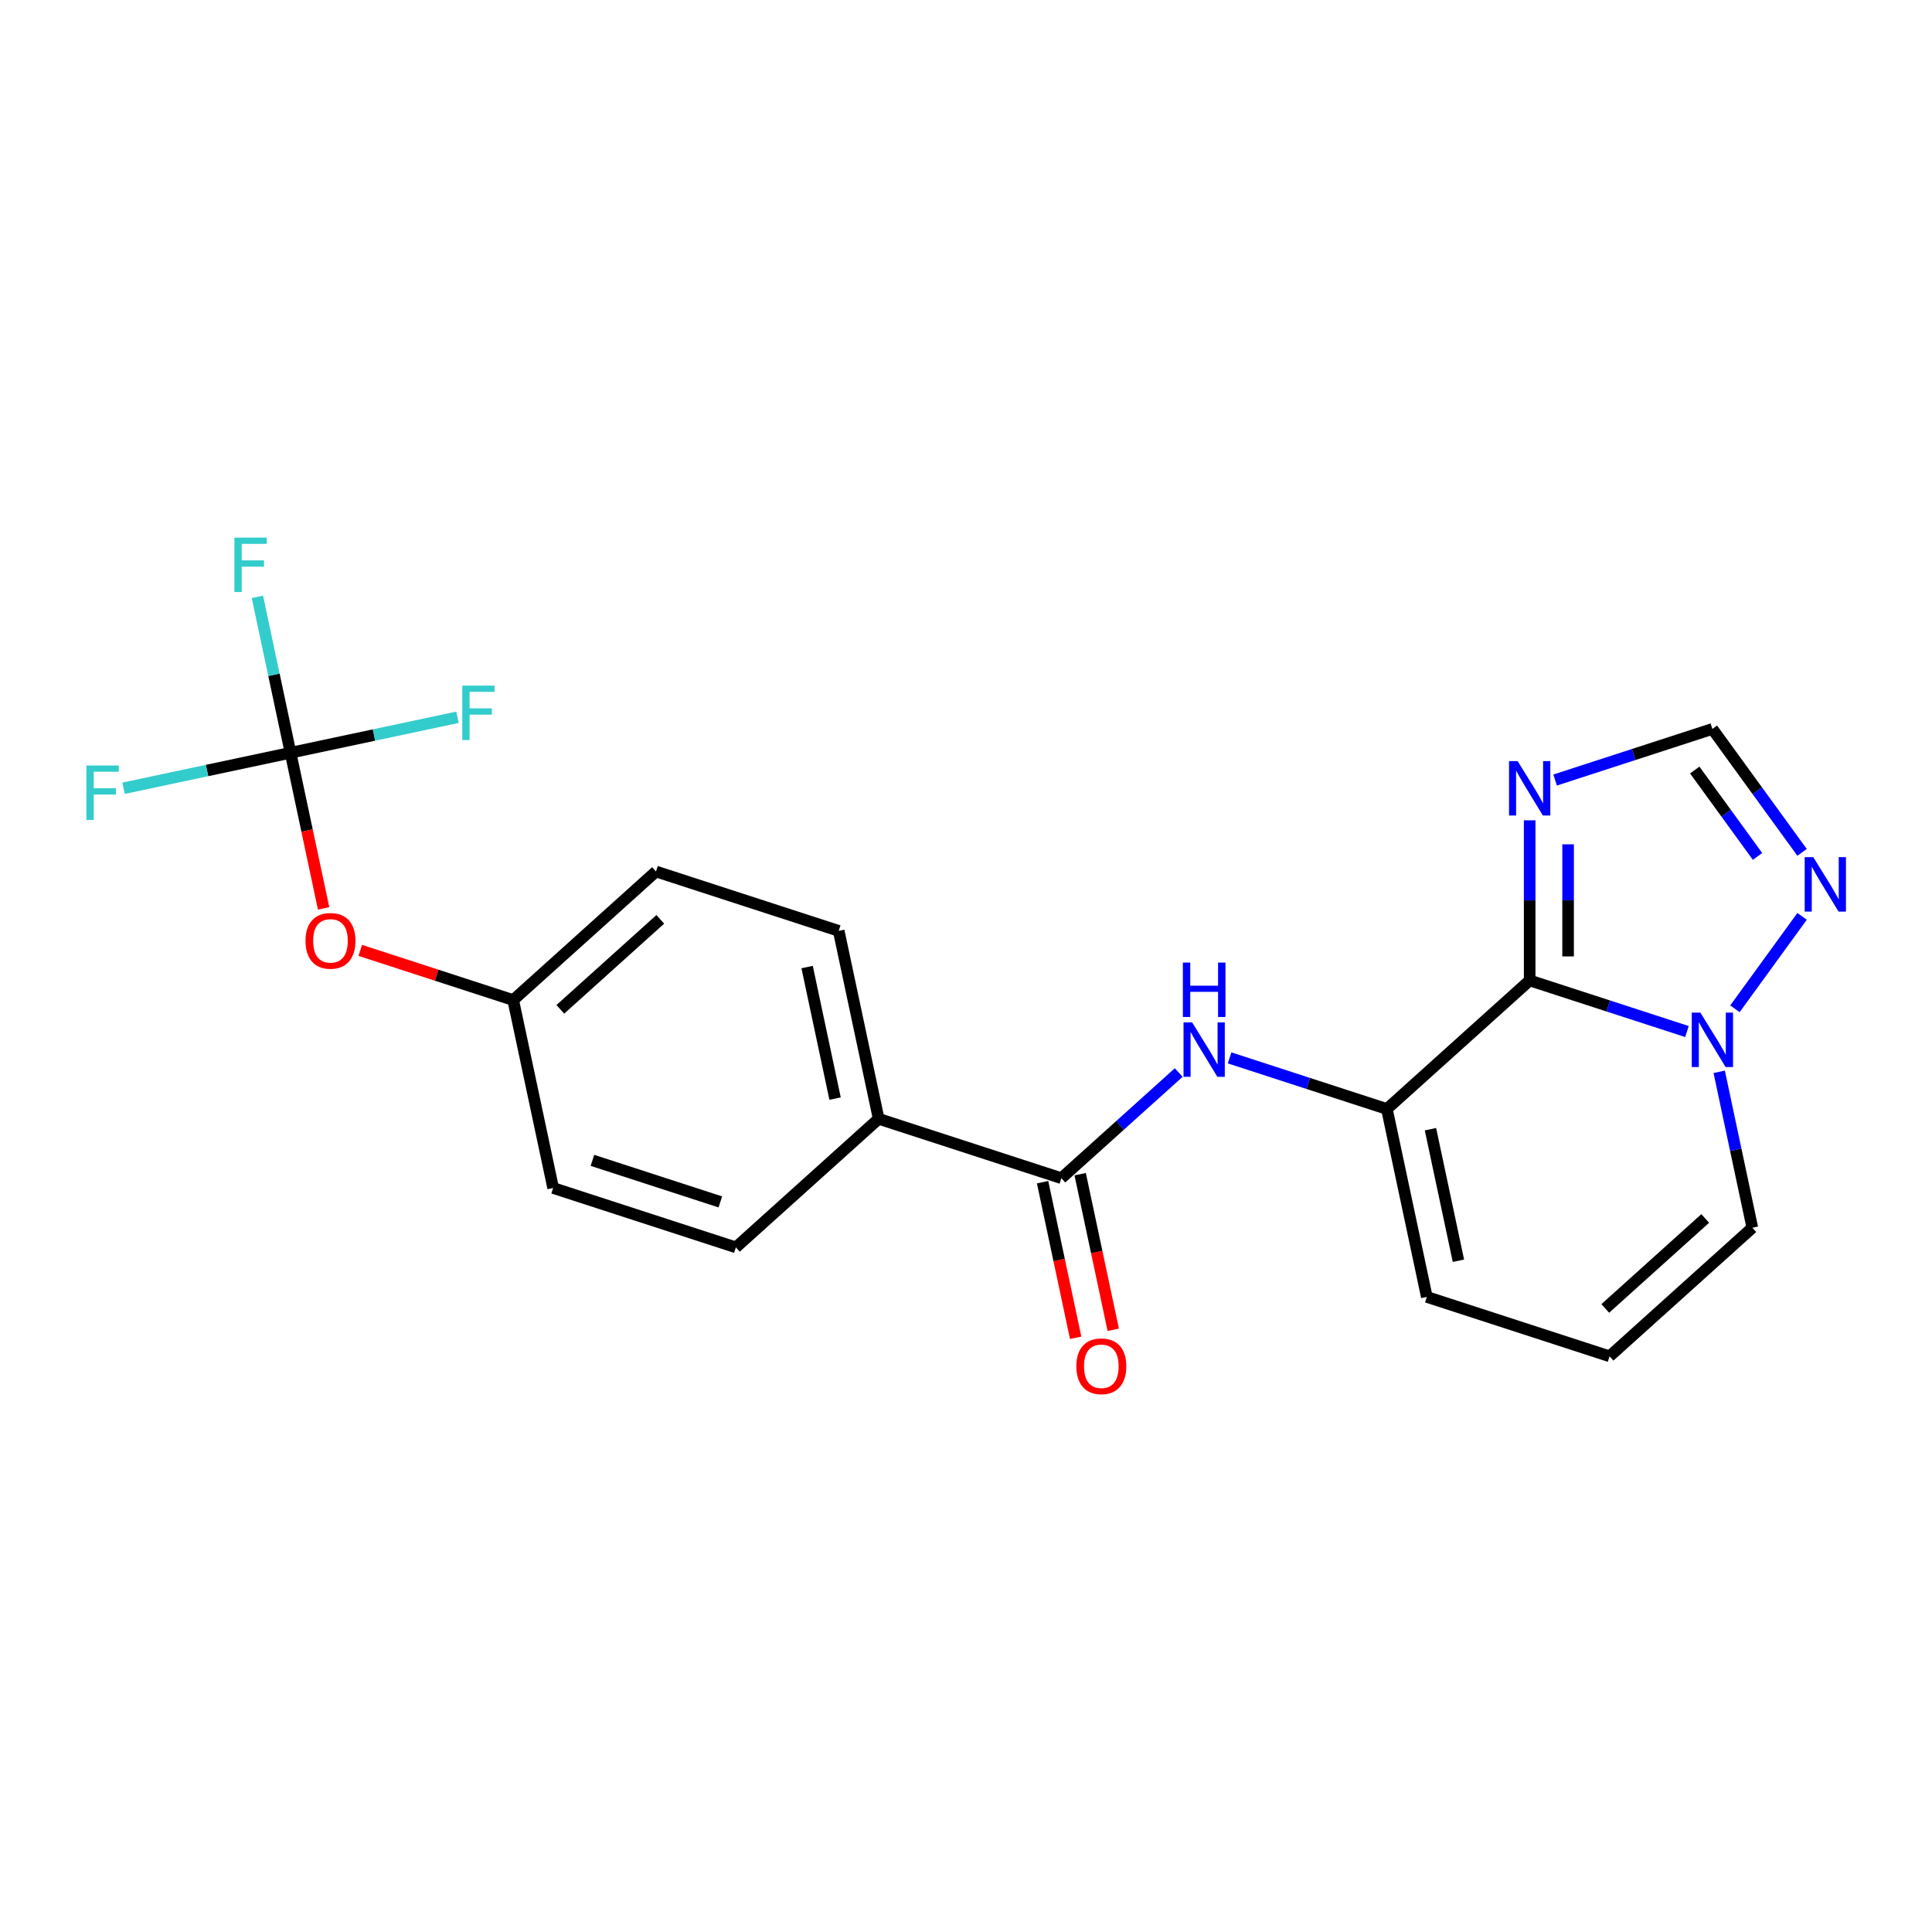 <?xml version='1.0' encoding='iso-8859-1'?>
<svg version='1.1' baseProfile='full'
              xmlns='http://www.w3.org/2000/svg'
                      xmlns:rdkit='http://www.rdkit.org/xml'
                      xmlns:xlink='http://www.w3.org/1999/xlink'
                  xml:space='preserve'
width='1000px' height='1000px' viewBox='0 0 1000 1000'>
<!-- END OF HEADER -->
<rect style='opacity:1.0;fill:#FFFFFF;stroke:none' width='1000' height='1000' x='0' y='0'> </rect>
<path class='bond-0' d='M 833.106,702.016 L 907.008,635.474' style='fill:none;fill-rule:evenodd;stroke:#000000;stroke-width:6px;stroke-linecap:butt;stroke-linejoin:miter;stroke-opacity:1' />
<path class='bond-0' d='M 830.883,677.254 L 882.615,630.675' style='fill:none;fill-rule:evenodd;stroke:#000000;stroke-width:6px;stroke-linecap:butt;stroke-linejoin:miter;stroke-opacity:1' />
<path class='bond-1' d='M 833.106,702.016 L 738.527,671.286' style='fill:none;fill-rule:evenodd;stroke:#000000;stroke-width:6px;stroke-linecap:butt;stroke-linejoin:miter;stroke-opacity:1' />
<path class='bond-2' d='M 907.008,635.474 L 898.431,595.121' style='fill:none;fill-rule:evenodd;stroke:#000000;stroke-width:6px;stroke-linecap:butt;stroke-linejoin:miter;stroke-opacity:1' />
<path class='bond-2' d='M 898.431,595.121 L 889.854,554.769' style='fill:none;fill-rule:evenodd;stroke:#0000FF;stroke-width:6px;stroke-linecap:butt;stroke-linejoin:miter;stroke-opacity:1' />
<path class='bond-3' d='M 717.851,574.013 L 791.754,507.471' style='fill:none;fill-rule:evenodd;stroke:#000000;stroke-width:6px;stroke-linecap:butt;stroke-linejoin:miter;stroke-opacity:1' />
<path class='bond-4' d='M 717.851,574.013 L 738.527,671.286' style='fill:none;fill-rule:evenodd;stroke:#000000;stroke-width:6px;stroke-linecap:butt;stroke-linejoin:miter;stroke-opacity:1' />
<path class='bond-4' d='M 740.407,584.469 L 754.88,652.56' style='fill:none;fill-rule:evenodd;stroke:#000000;stroke-width:6px;stroke-linecap:butt;stroke-linejoin:miter;stroke-opacity:1' />
<path class='bond-5' d='M 717.851,574.013 L 677.145,560.787' style='fill:none;fill-rule:evenodd;stroke:#000000;stroke-width:6px;stroke-linecap:butt;stroke-linejoin:miter;stroke-opacity:1' />
<path class='bond-5' d='M 677.145,560.787 L 636.439,547.561' style='fill:none;fill-rule:evenodd;stroke:#0000FF;stroke-width:6px;stroke-linecap:butt;stroke-linejoin:miter;stroke-opacity:1' />
<path class='bond-6' d='M 932.748,441.18 L 909.54,409.237' style='fill:none;fill-rule:evenodd;stroke:#0000FF;stroke-width:6px;stroke-linecap:butt;stroke-linejoin:miter;stroke-opacity:1' />
<path class='bond-6' d='M 909.54,409.237 L 886.333,377.294' style='fill:none;fill-rule:evenodd;stroke:#000000;stroke-width:6px;stroke-linecap:butt;stroke-linejoin:miter;stroke-opacity:1' />
<path class='bond-6' d='M 909.695,443.288 L 893.45,420.928' style='fill:none;fill-rule:evenodd;stroke:#0000FF;stroke-width:6px;stroke-linecap:butt;stroke-linejoin:miter;stroke-opacity:1' />
<path class='bond-6' d='M 893.45,420.928 L 877.204,398.568' style='fill:none;fill-rule:evenodd;stroke:#000000;stroke-width:6px;stroke-linecap:butt;stroke-linejoin:miter;stroke-opacity:1' />
<path class='bond-7' d='M 932.748,474.315 L 897.998,522.145' style='fill:none;fill-rule:evenodd;stroke:#0000FF;stroke-width:6px;stroke-linecap:butt;stroke-linejoin:miter;stroke-opacity:1' />
<path class='bond-8' d='M 576.218,688.303 L 567.657,648.03' style='fill:none;fill-rule:evenodd;stroke:#FF0000;stroke-width:6px;stroke-linecap:butt;stroke-linejoin:miter;stroke-opacity:1' />
<path class='bond-8' d='M 567.657,648.03 L 559.097,607.757' style='fill:none;fill-rule:evenodd;stroke:#000000;stroke-width:6px;stroke-linecap:butt;stroke-linejoin:miter;stroke-opacity:1' />
<path class='bond-8' d='M 556.763,692.438 L 548.203,652.165' style='fill:none;fill-rule:evenodd;stroke:#FF0000;stroke-width:6px;stroke-linecap:butt;stroke-linejoin:miter;stroke-opacity:1' />
<path class='bond-8' d='M 548.203,652.165 L 539.642,611.892' style='fill:none;fill-rule:evenodd;stroke:#000000;stroke-width:6px;stroke-linecap:butt;stroke-linejoin:miter;stroke-opacity:1' />
<path class='bond-9' d='M 804.92,403.747 L 845.626,390.52' style='fill:none;fill-rule:evenodd;stroke:#0000FF;stroke-width:6px;stroke-linecap:butt;stroke-linejoin:miter;stroke-opacity:1' />
<path class='bond-9' d='M 845.626,390.52 L 886.333,377.294' style='fill:none;fill-rule:evenodd;stroke:#000000;stroke-width:6px;stroke-linecap:butt;stroke-linejoin:miter;stroke-opacity:1' />
<path class='bond-10' d='M 791.754,424.592 L 791.754,466.031' style='fill:none;fill-rule:evenodd;stroke:#0000FF;stroke-width:6px;stroke-linecap:butt;stroke-linejoin:miter;stroke-opacity:1' />
<path class='bond-10' d='M 791.754,466.031 L 791.754,507.471' style='fill:none;fill-rule:evenodd;stroke:#000000;stroke-width:6px;stroke-linecap:butt;stroke-linejoin:miter;stroke-opacity:1' />
<path class='bond-10' d='M 811.643,437.024 L 811.643,466.031' style='fill:none;fill-rule:evenodd;stroke:#0000FF;stroke-width:6px;stroke-linecap:butt;stroke-linejoin:miter;stroke-opacity:1' />
<path class='bond-10' d='M 811.643,466.031 L 811.643,495.039' style='fill:none;fill-rule:evenodd;stroke:#000000;stroke-width:6px;stroke-linecap:butt;stroke-linejoin:miter;stroke-opacity:1' />
<path class='bond-11' d='M 791.754,507.471 L 832.46,520.697' style='fill:none;fill-rule:evenodd;stroke:#000000;stroke-width:6px;stroke-linecap:butt;stroke-linejoin:miter;stroke-opacity:1' />
<path class='bond-11' d='M 832.46,520.697 L 873.166,533.923' style='fill:none;fill-rule:evenodd;stroke:#0000FF;stroke-width:6px;stroke-linecap:butt;stroke-linejoin:miter;stroke-opacity:1' />
<path class='bond-12' d='M 610.106,555.138 L 579.738,582.481' style='fill:none;fill-rule:evenodd;stroke:#0000FF;stroke-width:6px;stroke-linecap:butt;stroke-linejoin:miter;stroke-opacity:1' />
<path class='bond-12' d='M 579.738,582.481 L 549.37,609.825' style='fill:none;fill-rule:evenodd;stroke:#000000;stroke-width:6px;stroke-linecap:butt;stroke-linejoin:miter;stroke-opacity:1' />
<path class='bond-13' d='M 549.37,609.825 L 454.791,579.094' style='fill:none;fill-rule:evenodd;stroke:#000000;stroke-width:6px;stroke-linecap:butt;stroke-linejoin:miter;stroke-opacity:1' />
<path class='bond-14' d='M 454.791,579.094 L 434.115,481.821' style='fill:none;fill-rule:evenodd;stroke:#000000;stroke-width:6px;stroke-linecap:butt;stroke-linejoin:miter;stroke-opacity:1' />
<path class='bond-14' d='M 432.235,568.639 L 417.762,500.548' style='fill:none;fill-rule:evenodd;stroke:#000000;stroke-width:6px;stroke-linecap:butt;stroke-linejoin:miter;stroke-opacity:1' />
<path class='bond-15' d='M 454.791,579.094 L 380.888,645.637' style='fill:none;fill-rule:evenodd;stroke:#000000;stroke-width:6px;stroke-linecap:butt;stroke-linejoin:miter;stroke-opacity:1' />
<path class='bond-16' d='M 150.379,389.63 L 158.939,429.903' style='fill:none;fill-rule:evenodd;stroke:#000000;stroke-width:6px;stroke-linecap:butt;stroke-linejoin:miter;stroke-opacity:1' />
<path class='bond-16' d='M 158.939,429.903 L 167.5,470.176' style='fill:none;fill-rule:evenodd;stroke:#FF0000;stroke-width:6px;stroke-linecap:butt;stroke-linejoin:miter;stroke-opacity:1' />
<path class='bond-17' d='M 150.379,389.63 L 141.802,349.278' style='fill:none;fill-rule:evenodd;stroke:#000000;stroke-width:6px;stroke-linecap:butt;stroke-linejoin:miter;stroke-opacity:1' />
<path class='bond-17' d='M 141.802,349.278 L 133.225,308.925' style='fill:none;fill-rule:evenodd;stroke:#33CCCC;stroke-width:6px;stroke-linecap:butt;stroke-linejoin:miter;stroke-opacity:1' />
<path class='bond-18' d='M 150.379,389.63 L 107.172,398.814' style='fill:none;fill-rule:evenodd;stroke:#000000;stroke-width:6px;stroke-linecap:butt;stroke-linejoin:miter;stroke-opacity:1' />
<path class='bond-18' d='M 107.172,398.814 L 63.966,407.998' style='fill:none;fill-rule:evenodd;stroke:#33CCCC;stroke-width:6px;stroke-linecap:butt;stroke-linejoin:miter;stroke-opacity:1' />
<path class='bond-19' d='M 150.379,389.63 L 193.586,380.446' style='fill:none;fill-rule:evenodd;stroke:#000000;stroke-width:6px;stroke-linecap:butt;stroke-linejoin:miter;stroke-opacity:1' />
<path class='bond-19' d='M 193.586,380.446 L 236.792,371.262' style='fill:none;fill-rule:evenodd;stroke:#33CCCC;stroke-width:6px;stroke-linecap:butt;stroke-linejoin:miter;stroke-opacity:1' />
<path class='bond-20' d='M 186.469,491.911 L 226.051,504.772' style='fill:none;fill-rule:evenodd;stroke:#FF0000;stroke-width:6px;stroke-linecap:butt;stroke-linejoin:miter;stroke-opacity:1' />
<path class='bond-20' d='M 226.051,504.772 L 265.634,517.633' style='fill:none;fill-rule:evenodd;stroke:#000000;stroke-width:6px;stroke-linecap:butt;stroke-linejoin:miter;stroke-opacity:1' />
<path class='bond-21' d='M 434.115,481.821 L 339.536,451.091' style='fill:none;fill-rule:evenodd;stroke:#000000;stroke-width:6px;stroke-linecap:butt;stroke-linejoin:miter;stroke-opacity:1' />
<path class='bond-22' d='M 380.888,645.637 L 286.31,614.906' style='fill:none;fill-rule:evenodd;stroke:#000000;stroke-width:6px;stroke-linecap:butt;stroke-linejoin:miter;stroke-opacity:1' />
<path class='bond-22' d='M 372.848,622.111 L 306.643,600.6' style='fill:none;fill-rule:evenodd;stroke:#000000;stroke-width:6px;stroke-linecap:butt;stroke-linejoin:miter;stroke-opacity:1' />
<path class='bond-23' d='M 265.634,517.633 L 286.31,614.906' style='fill:none;fill-rule:evenodd;stroke:#000000;stroke-width:6px;stroke-linecap:butt;stroke-linejoin:miter;stroke-opacity:1' />
<path class='bond-24' d='M 265.634,517.633 L 339.536,451.091' style='fill:none;fill-rule:evenodd;stroke:#000000;stroke-width:6px;stroke-linecap:butt;stroke-linejoin:miter;stroke-opacity:1' />
<path class='bond-24' d='M 290.028,522.432 L 341.759,475.853' style='fill:none;fill-rule:evenodd;stroke:#000000;stroke-width:6px;stroke-linecap:butt;stroke-linejoin:miter;stroke-opacity:1' />
<path  class='atom-4' d='M 938.56 443.666
L 947.789 458.583
Q 948.704 460.055, 950.175 462.72
Q 951.647 465.385, 951.727 465.544
L 951.727 443.666
L 955.466 443.666
L 955.466 471.829
L 951.607 471.829
L 941.703 455.52
Q 940.549 453.611, 939.316 451.423
Q 938.122 449.235, 937.764 448.559
L 937.764 471.829
L 934.105 471.829
L 934.105 443.666
L 938.56 443.666
' fill='#0000FF'/>
<path  class='atom-5' d='M 557.118 707.177
Q 557.118 700.415, 560.459 696.636
Q 563.801 692.857, 570.046 692.857
Q 576.291 692.857, 579.632 696.636
Q 582.974 700.415, 582.974 707.177
Q 582.974 714.019, 579.593 717.917
Q 576.211 721.776, 570.046 721.776
Q 563.84 721.776, 560.459 717.917
Q 557.118 714.059, 557.118 707.177
M 570.046 718.593
Q 574.342 718.593, 576.649 715.729
Q 578.996 712.826, 578.996 707.177
Q 578.996 701.648, 576.649 698.863
Q 574.342 696.039, 570.046 696.039
Q 565.75 696.039, 563.403 698.824
Q 561.096 701.608, 561.096 707.177
Q 561.096 712.865, 563.403 715.729
Q 565.75 718.593, 570.046 718.593
' fill='#FF0000'/>
<path  class='atom-6' d='M 785.529 393.943
L 794.757 408.86
Q 795.672 410.332, 797.144 412.997
Q 798.616 415.662, 798.695 415.821
L 798.695 393.943
L 802.434 393.943
L 802.434 422.106
L 798.576 422.106
L 788.671 405.797
Q 787.517 403.888, 786.284 401.7
Q 785.091 399.512, 784.733 398.836
L 784.733 422.106
L 781.073 422.106
L 781.073 393.943
L 785.529 393.943
' fill='#0000FF'/>
<path  class='atom-8' d='M 880.107 524.12
L 889.336 539.036
Q 890.251 540.508, 891.722 543.173
Q 893.194 545.839, 893.274 545.998
L 893.274 524.12
L 897.013 524.12
L 897.013 552.283
L 893.154 552.283
L 883.25 535.973
Q 882.096 534.064, 880.863 531.876
Q 879.67 529.688, 879.312 529.012
L 879.312 552.283
L 875.652 552.283
L 875.652 524.12
L 880.107 524.12
' fill='#0000FF'/>
<path  class='atom-9' d='M 617.047 529.201
L 626.276 544.118
Q 627.191 545.59, 628.662 548.255
Q 630.134 550.92, 630.214 551.079
L 630.214 529.201
L 633.953 529.201
L 633.953 557.364
L 630.094 557.364
L 620.19 541.055
Q 619.036 539.145, 617.803 536.958
Q 616.61 534.77, 616.252 534.094
L 616.252 557.364
L 612.592 557.364
L 612.592 529.201
L 617.047 529.201
' fill='#0000FF'/>
<path  class='atom-9' d='M 612.254 498.221
L 616.073 498.221
L 616.073 510.195
L 630.472 510.195
L 630.472 498.221
L 634.291 498.221
L 634.291 526.385
L 630.472 526.385
L 630.472 513.377
L 616.073 513.377
L 616.073 526.385
L 612.254 526.385
L 612.254 498.221
' fill='#0000FF'/>
<path  class='atom-14' d='M 158.127 486.982
Q 158.127 480.22, 161.468 476.441
Q 164.81 472.662, 171.055 472.662
Q 177.3 472.662, 180.642 476.441
Q 183.983 480.22, 183.983 486.982
Q 183.983 493.824, 180.602 497.723
Q 177.221 501.581, 171.055 501.581
Q 164.85 501.581, 161.468 497.723
Q 158.127 493.864, 158.127 486.982
M 171.055 498.399
Q 175.351 498.399, 177.658 495.535
Q 180.005 492.631, 180.005 486.982
Q 180.005 481.453, 177.658 478.669
Q 175.351 475.844, 171.055 475.844
Q 166.759 475.844, 164.412 478.629
Q 162.105 481.413, 162.105 486.982
Q 162.105 492.671, 164.412 495.535
Q 166.759 498.399, 171.055 498.399
' fill='#FF0000'/>
<path  class='atom-17' d='M 121.33 278.276
L 138.076 278.276
L 138.076 281.498
L 125.109 281.498
L 125.109 290.05
L 136.644 290.05
L 136.644 293.312
L 125.109 293.312
L 125.109 306.439
L 121.33 306.439
L 121.33 278.276
' fill='#33CCCC'/>
<path  class='atom-18' d='M 44.733 396.224
L 61.48 396.224
L 61.48 399.447
L 48.512 399.447
L 48.512 407.999
L 60.048 407.999
L 60.048 411.261
L 48.512 411.261
L 48.512 424.388
L 44.733 424.388
L 44.733 396.224
' fill='#33CCCC'/>
<path  class='atom-19' d='M 239.279 354.873
L 256.025 354.873
L 256.025 358.095
L 243.057 358.095
L 243.057 366.647
L 254.593 366.647
L 254.593 369.909
L 243.057 369.909
L 243.057 383.036
L 239.279 383.036
L 239.279 354.873
' fill='#33CCCC'/>
</svg>
